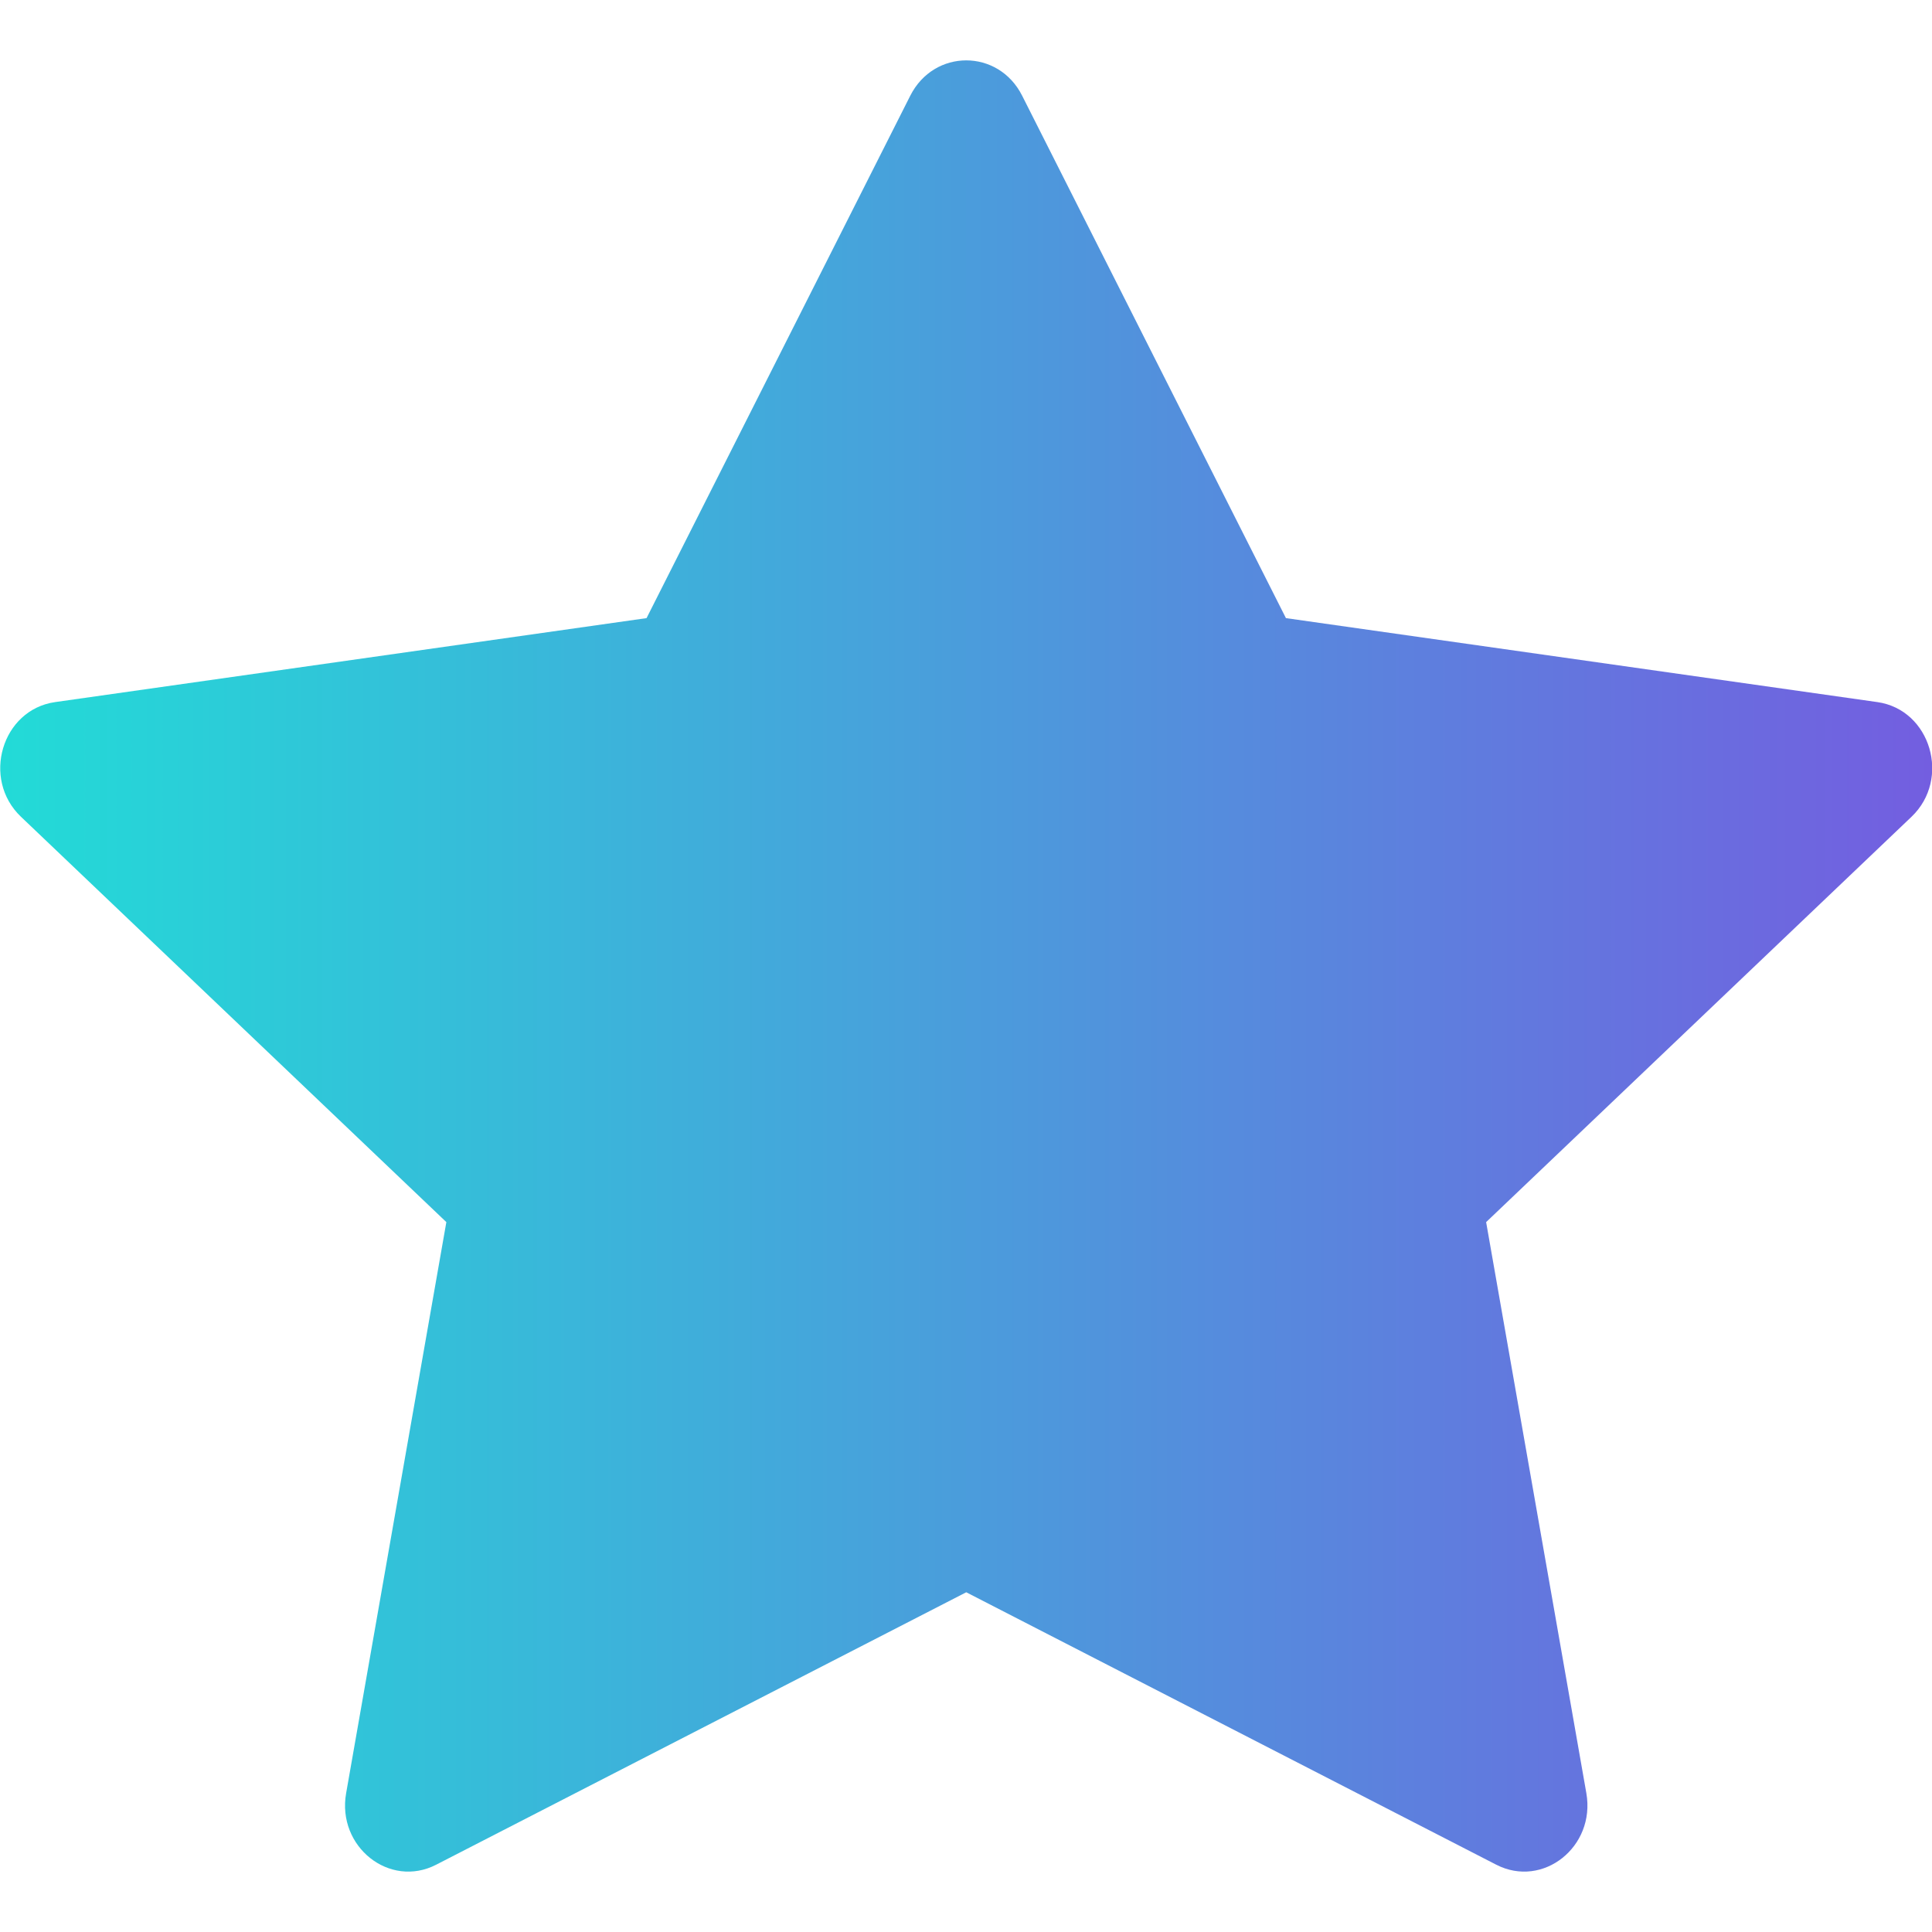 <?xml version="1.0" encoding="UTF-8"?>
<svg xmlns="http://www.w3.org/2000/svg" width="32" height="32" viewBox="0 0 32 32" fill="none">
  <path d="M7.225 30.885C6.453 31.283 5.577 30.588 5.733 29.701L7.393 20.242L0.348 13.529C-0.311 12.902 0.03 11.755 0.912 11.629L10.709 10.238L15.077 1.585C15.471 0.805 16.537 0.805 16.93 1.585L21.299 10.238L31.096 11.629C31.977 11.755 32.318 12.902 31.66 13.529L24.615 20.242L26.275 29.701C26.43 30.588 25.555 31.283 24.782 30.885L16.004 26.373L7.225 30.885Z" fill="url(#paint0_linear_227_3832)"></path>
  <defs>
    <linearGradient id="paint0_linear_227_3832" x1="32.004" y1="16" x2="0.004" y2="16" gradientUnits="userSpaceOnUse">
      <stop stop-color="#735EE0"></stop>
      <stop offset="1" stop-color="#22DBD7"></stop>
    </linearGradient>
  </defs>
</svg>
